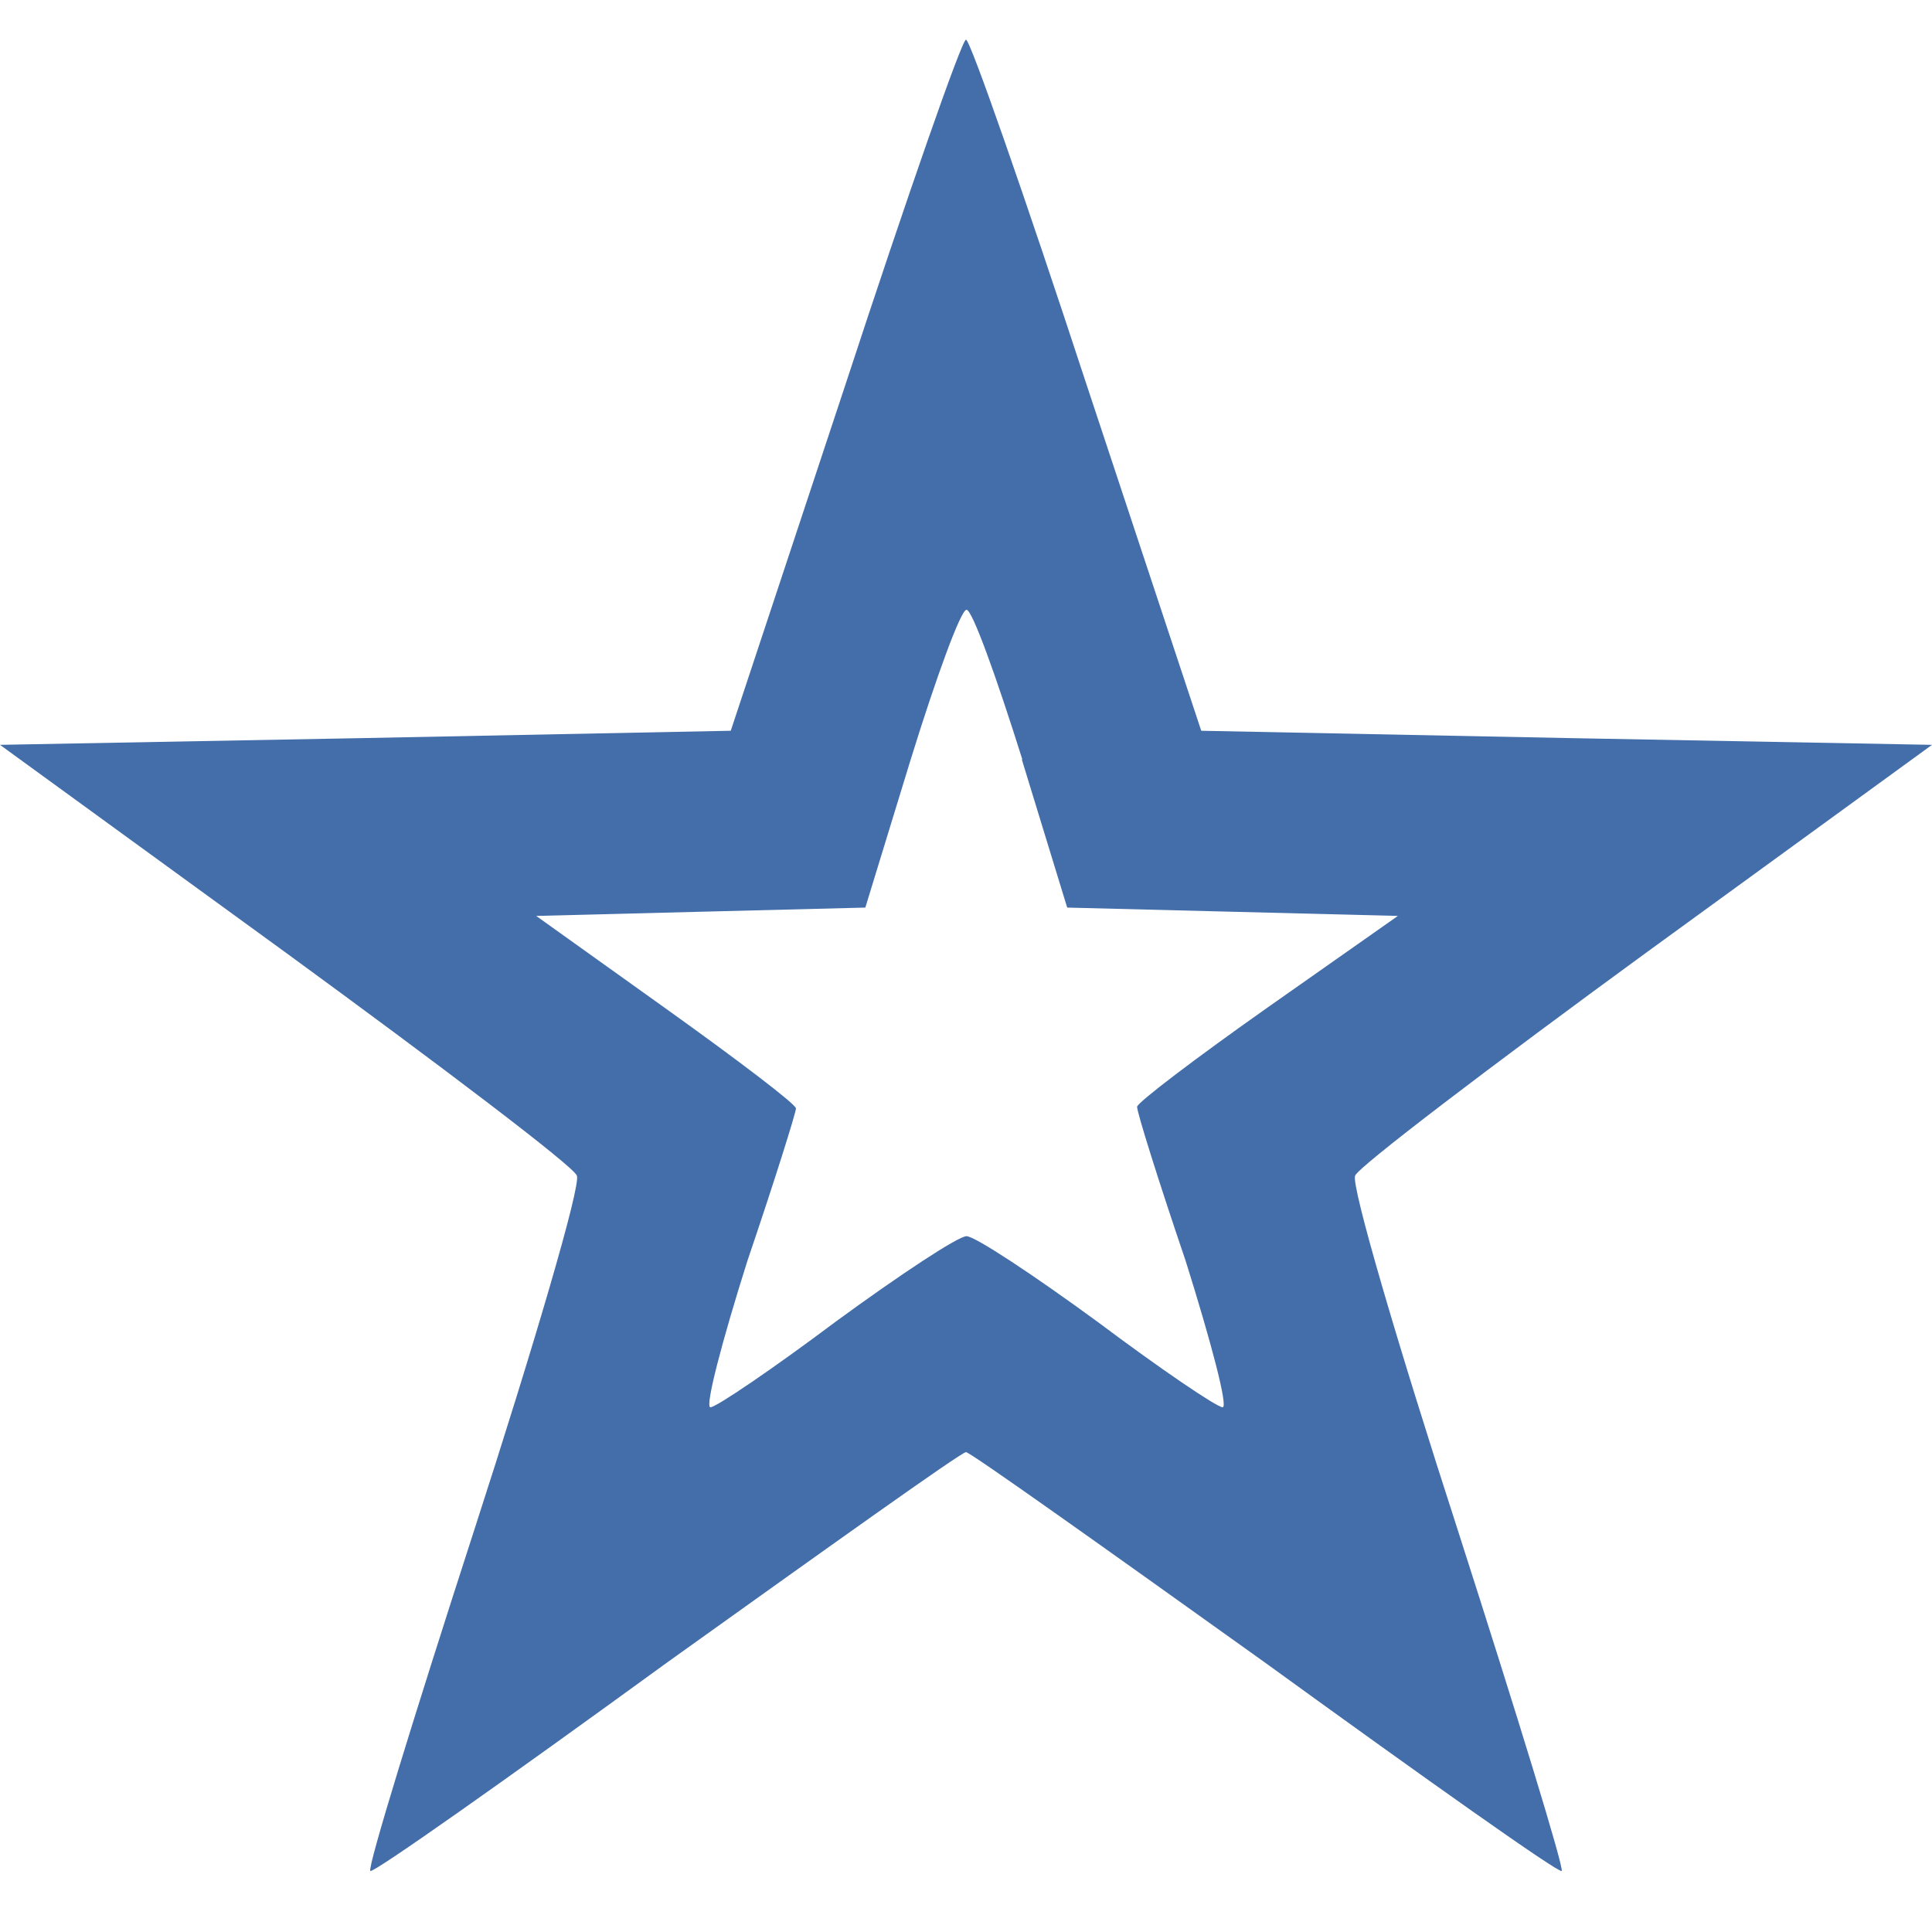<?xml version="1.0" encoding="UTF-8" standalone="no"?>
<!-- Created with Inkscape (http://www.inkscape.org/) -->

<svg
   width="14"
   height="14"
   viewBox="0 0 3.704 3.704"
   version="1.1"
   id="svg15919"
   xmlns="http://www.w3.org/2000/svg"
   xmlns:svg="http://www.w3.org/2000/svg">
  <defs
     id="defs15916" />
  <path
     d="M 1.62,0.74 1.401,1.401 0.699,1.415 0,1.428 0.546,1.825 c 0.3,0.219 0.555,0.412 0.56,0.429 0.008,0.019 -0.082,0.325 -0.197,0.68 -0.115,0.355 -0.205,0.647 -0.199,0.653 0.005,0.005 0.26,-0.175 0.568,-0.399 0.309,-0.221 0.565,-0.404 0.574,-0.404 0.008,0 0.265,0.183 0.574,0.404 0.309,0.224 0.563,0.404 0.568,0.399 0.005,-0.005 -0.085,-0.298 -0.199,-0.653 -0.115,-0.355 -0.205,-0.661 -0.197,-0.68 0.005,-0.016 0.26,-0.21 0.56,-0.429 L 3.704,1.428 3.005,1.415 2.303,1.401 2.084,0.74 c -0.12,-0.366 -0.224,-0.664 -0.232,-0.664 -0.008,0 -0.112,0.298 -0.232,0.664 z m 0.339,0.716 0.087,0.284 0.317,0.008 0.317,0.008 -0.249,0.175 c -0.139,0.098 -0.251,0.183 -0.251,0.191 0,0.011 0.041,0.142 0.093,0.295 0.049,0.156 0.082,0.281 0.071,0.281 -0.011,0 -0.12,-0.074 -0.24,-0.164 -0.123,-0.09 -0.235,-0.164 -0.251,-0.164 -0.016,0 -0.128,0.074 -0.251,0.164 -0.12,0.09 -0.229,0.164 -0.24,0.164 -0.011,0 0.022,-0.126 0.071,-0.281 0.052,-0.153 0.093,-0.284 0.093,-0.292 0,-0.008 -0.112,-0.093 -0.249,-0.191 l -0.249,-0.178 0.314,-0.008 0.317,-0.008 0.087,-0.284 c 0.049,-0.158 0.096,-0.287 0.107,-0.287 0.011,0 0.057,0.128 0.107,0.287 z"
     id="path2"
     style="stroke-width:0.003;fill:#436ea9;fill-opacity:1" />
</svg>
